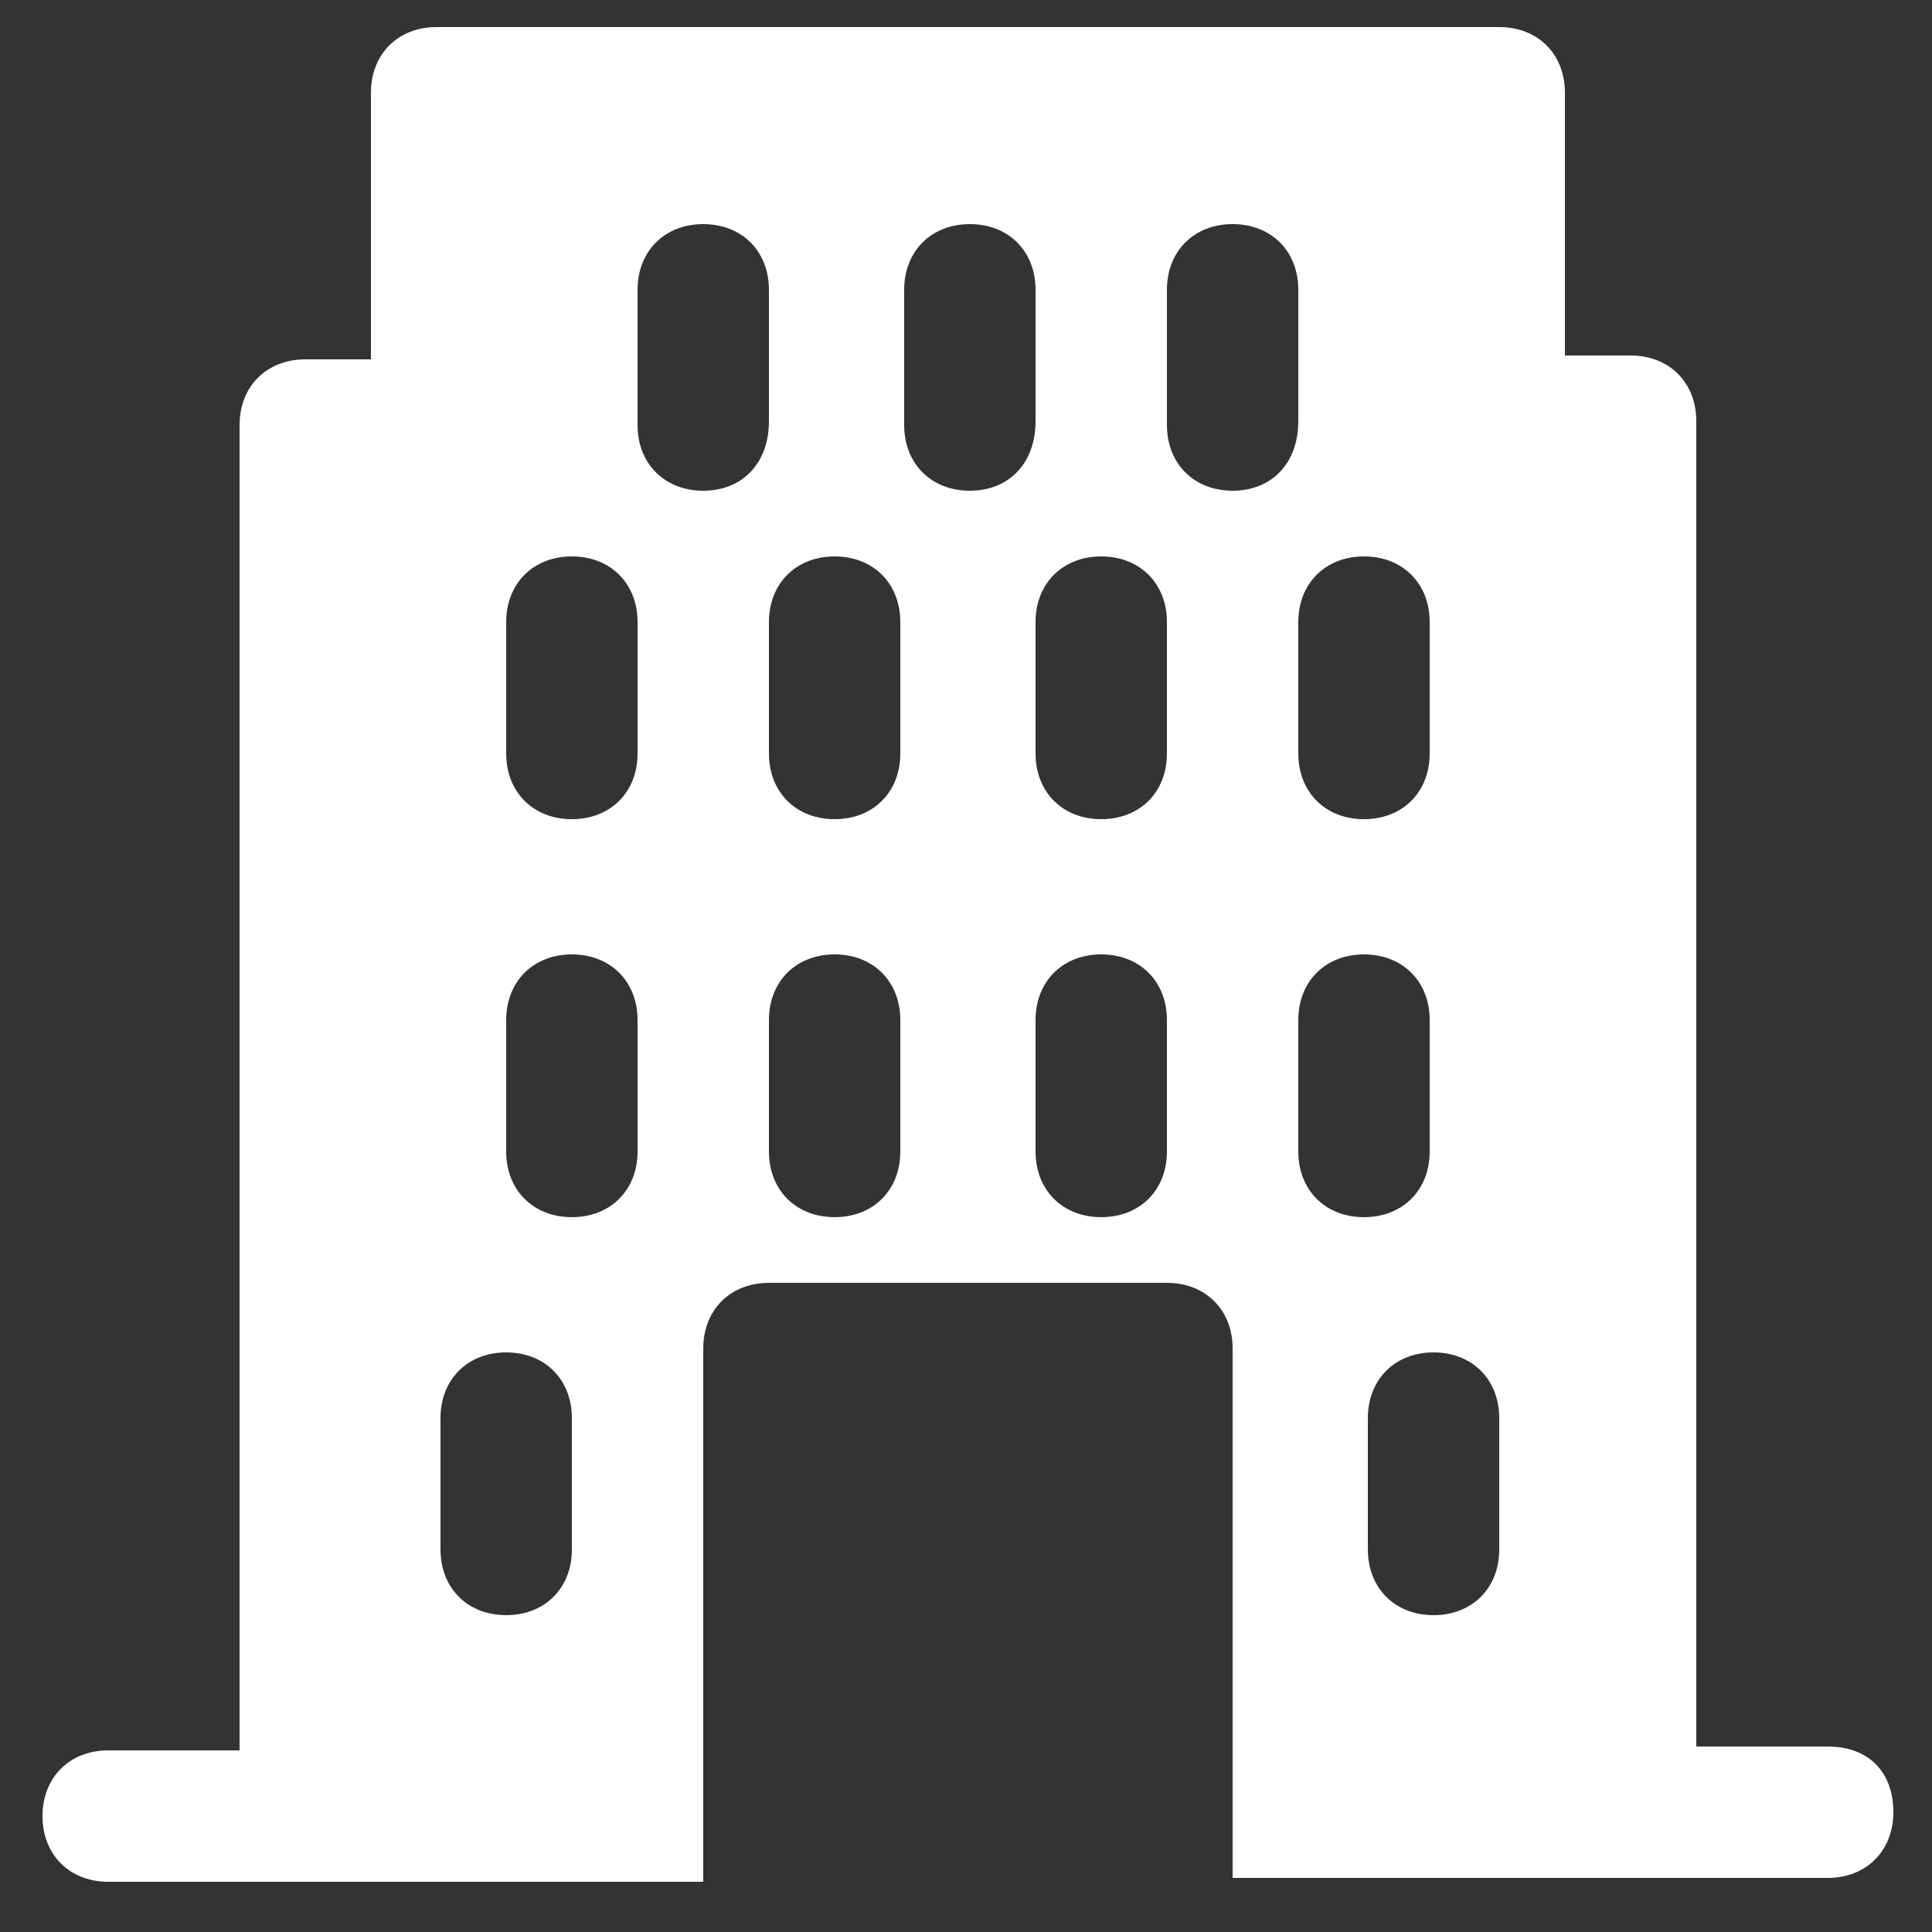 <?xml version="1.0" encoding="UTF-8"?>
<!-- Generator: Adobe Illustrator 27.2.0, SVG Export Plug-In . SVG Version: 6.00 Build 0)  -->
<svg xmlns="http://www.w3.org/2000/svg" xmlns:xlink="http://www.w3.org/1999/xlink" version="1.1" id="Layer_1" x="0px" y="0px" viewBox="0 0 50 50" style="enable-background:new 0 0 50 50;" xml:space="preserve">
<rect x="0" y="0" width="50" height="50" fill="#333333" stroke="none"/>
<style type="text/css">
	.st0{fill:#FFFFFF;}
</style>
<path class="st0" d="M47.3,45.2h-3.4V10.9c0-1-0.7-1.7-1.7-1.7h-1.7V2.4c0-1-0.7-1.7-1.7-1.7H11.3c-1,0-1.7,0.7-1.7,1.7v6.9H7.9  c-1,0-1.7,0.7-1.7,1.7v34.3H2.8c-1,0-1.7,0.7-1.7,1.7s0.7,1.7,1.7,1.7h15.4V34.9c0-1,0.7-1.7,1.7-1.7h10.3c1,0,1.7,0.7,1.7,1.7v13.7  h15.4c1,0,1.7-0.7,1.7-1.7S48.4,45.2,47.3,45.2z M35.3,14.4c1,0,1.7,0.7,1.7,1.7v3.4c0,1-0.7,1.7-1.7,1.7s-1.7-0.7-1.7-1.7v-3.4  C33.6,15.1,34.3,14.4,35.3,14.4z M14.8,40.1c0,1-0.7,1.7-1.7,1.7s-1.7-0.7-1.7-1.7v-3.4c0-1,0.7-1.7,1.7-1.7s1.7,0.7,1.7,1.7V40.1z   M16.5,29.8c0,1-0.7,1.7-1.7,1.7s-1.7-0.7-1.7-1.7v-3.4c0-1,0.7-1.7,1.7-1.7s1.7,0.7,1.7,1.7V29.8z M16.5,19.5c0,1-0.7,1.7-1.7,1.7  s-1.7-0.7-1.7-1.7v-3.4c0-1,0.7-1.7,1.7-1.7s1.7,0.7,1.7,1.7V19.5z M18.2,12.7c-1,0-1.7-0.7-1.7-1.7V7.5c0-1,0.7-1.7,1.7-1.7  s1.7,0.7,1.7,1.7v3.4C19.9,12,19.2,12.7,18.2,12.7z M23.3,29.8c0,1-0.7,1.7-1.7,1.7s-1.7-0.7-1.7-1.7v-3.4c0-1,0.7-1.7,1.7-1.7  s1.7,0.7,1.7,1.7V29.8z M23.3,19.5c0,1-0.7,1.7-1.7,1.7s-1.7-0.7-1.7-1.7v-3.4c0-1,0.7-1.7,1.7-1.7s1.7,0.7,1.7,1.7V19.5z   M25.1,12.7c-1,0-1.7-0.7-1.7-1.7V7.5c0-1,0.7-1.7,1.7-1.7s1.7,0.7,1.7,1.7v3.4C26.8,12,26.1,12.7,25.1,12.7z M30.2,29.8  c0,1-0.7,1.7-1.7,1.7s-1.7-0.7-1.7-1.7v-3.4c0-1,0.7-1.7,1.7-1.7s1.7,0.7,1.7,1.7V29.8z M30.2,19.5c0,1-0.7,1.7-1.7,1.7  s-1.7-0.7-1.7-1.7v-3.4c0-1,0.7-1.7,1.7-1.7s1.7,0.7,1.7,1.7V19.5z M31.9,12.7c-1,0-1.7-0.7-1.7-1.7V7.5c0-1,0.7-1.7,1.7-1.7  s1.7,0.7,1.7,1.7v3.4C33.6,12,32.9,12.7,31.9,12.7z M33.6,29.8v-3.4c0-1,0.7-1.7,1.7-1.7s1.7,0.7,1.7,1.7v3.4c0,1-0.7,1.7-1.7,1.7  S33.6,30.8,33.6,29.8z M38.8,40.1c0,1-0.7,1.7-1.7,1.7s-1.7-0.7-1.7-1.7v-3.4c0-1,0.7-1.7,1.7-1.7s1.7,0.7,1.7,1.7V40.1z"></path>
</svg>
